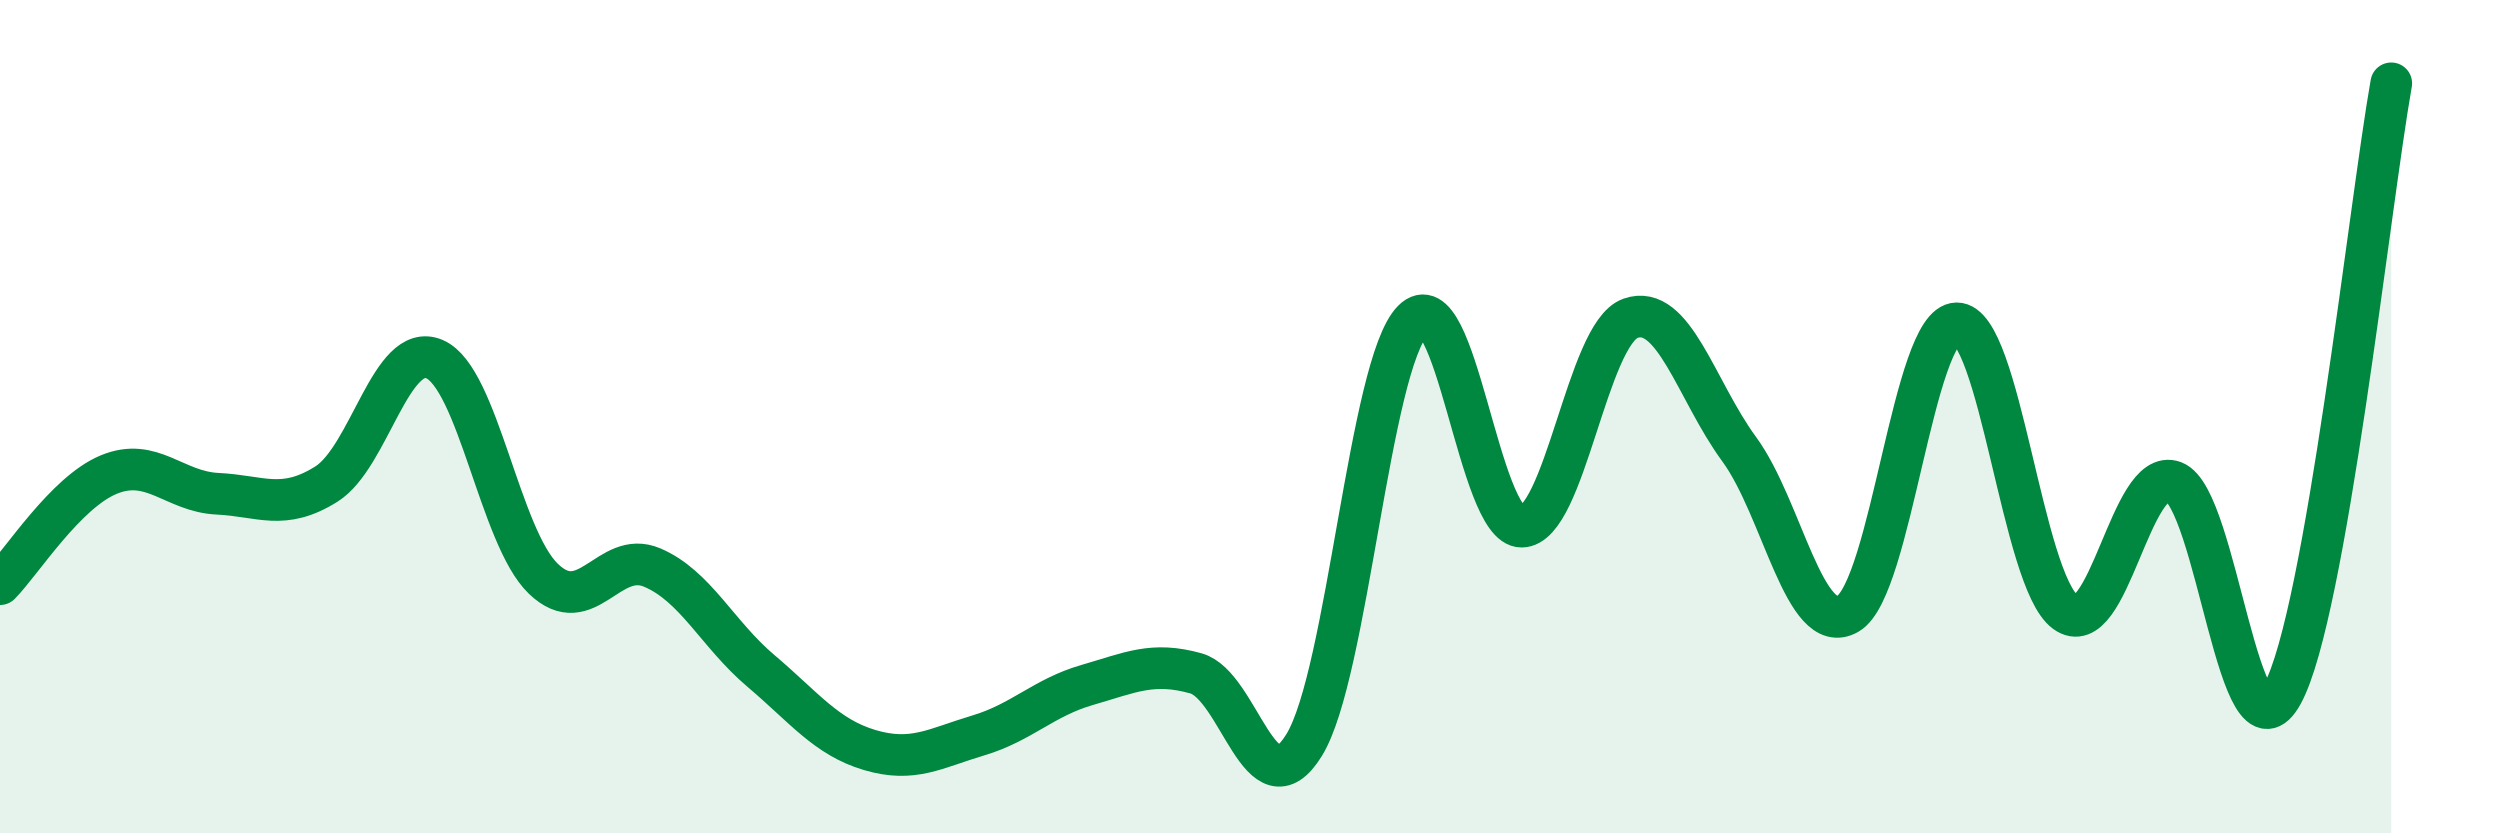 
    <svg width="60" height="20" viewBox="0 0 60 20" xmlns="http://www.w3.org/2000/svg">
      <path
        d="M 0,14.02 C 0.52,13.49 1.57,11.82 2.61,11.39 C 3.65,10.96 4.18,11.8 5.22,11.85 C 6.26,11.9 6.79,12.27 7.83,11.62 C 8.87,10.97 9.39,8.17 10.43,8.62 C 11.47,9.07 12,12.89 13.04,13.89 C 14.08,14.89 14.61,13.18 15.65,13.62 C 16.69,14.06 17.22,15.22 18.26,16.1 C 19.3,16.98 19.83,17.69 20.87,18 C 21.91,18.31 22.44,17.96 23.48,17.65 C 24.52,17.34 25.05,16.74 26.09,16.44 C 27.13,16.14 27.66,15.87 28.7,16.16 C 29.74,16.45 30.26,19.57 31.3,17.88 C 32.34,16.19 32.87,8.74 33.91,7.69 C 34.95,6.64 35.48,12.65 36.52,12.64 C 37.56,12.63 38.09,8.01 39.13,7.64 C 40.17,7.27 40.7,9.36 41.74,10.78 C 42.78,12.2 43.31,15.33 44.35,14.73 C 45.39,14.13 45.92,7.77 46.96,7.76 C 48,7.75 48.53,13.93 49.57,14.69 C 50.61,15.45 51.13,11.17 52.17,11.56 C 53.21,11.95 53.74,18.56 54.78,16.65 C 55.82,14.74 56.87,4.93 57.39,2L57.39 20L0 20Z"
        fill="#008740"
        opacity="0.1"
        stroke-linecap="round"
        stroke-linejoin="round"
      />
      <path
        d="M 0,14.02 C 0.52,13.49 1.57,11.82 2.61,11.39 C 3.65,10.96 4.18,11.8 5.22,11.85 C 6.26,11.9 6.79,12.27 7.83,11.62 C 8.87,10.97 9.39,8.17 10.43,8.62 C 11.47,9.07 12,12.89 13.04,13.89 C 14.08,14.89 14.61,13.18 15.65,13.62 C 16.69,14.06 17.22,15.22 18.26,16.1 C 19.3,16.98 19.83,17.69 20.87,18 C 21.91,18.31 22.44,17.96 23.48,17.65 C 24.52,17.34 25.05,16.74 26.09,16.44 C 27.13,16.14 27.66,15.87 28.7,16.16 C 29.74,16.45 30.26,19.57 31.3,17.88 C 32.34,16.19 32.87,8.74 33.91,7.69 C 34.95,6.64 35.48,12.65 36.52,12.64 C 37.56,12.63 38.09,8.01 39.13,7.64 C 40.17,7.27 40.7,9.36 41.74,10.78 C 42.78,12.2 43.31,15.33 44.35,14.73 C 45.39,14.13 45.92,7.77 46.96,7.76 C 48,7.75 48.53,13.93 49.57,14.69 C 50.61,15.45 51.13,11.17 52.17,11.56 C 53.21,11.95 53.74,18.56 54.78,16.65 C 55.82,14.74 56.87,4.93 57.39,2"
        stroke="#008740"
        stroke-width="1"
        fill="none"
        stroke-linecap="round"
        stroke-linejoin="round"
      />
    </svg>
  